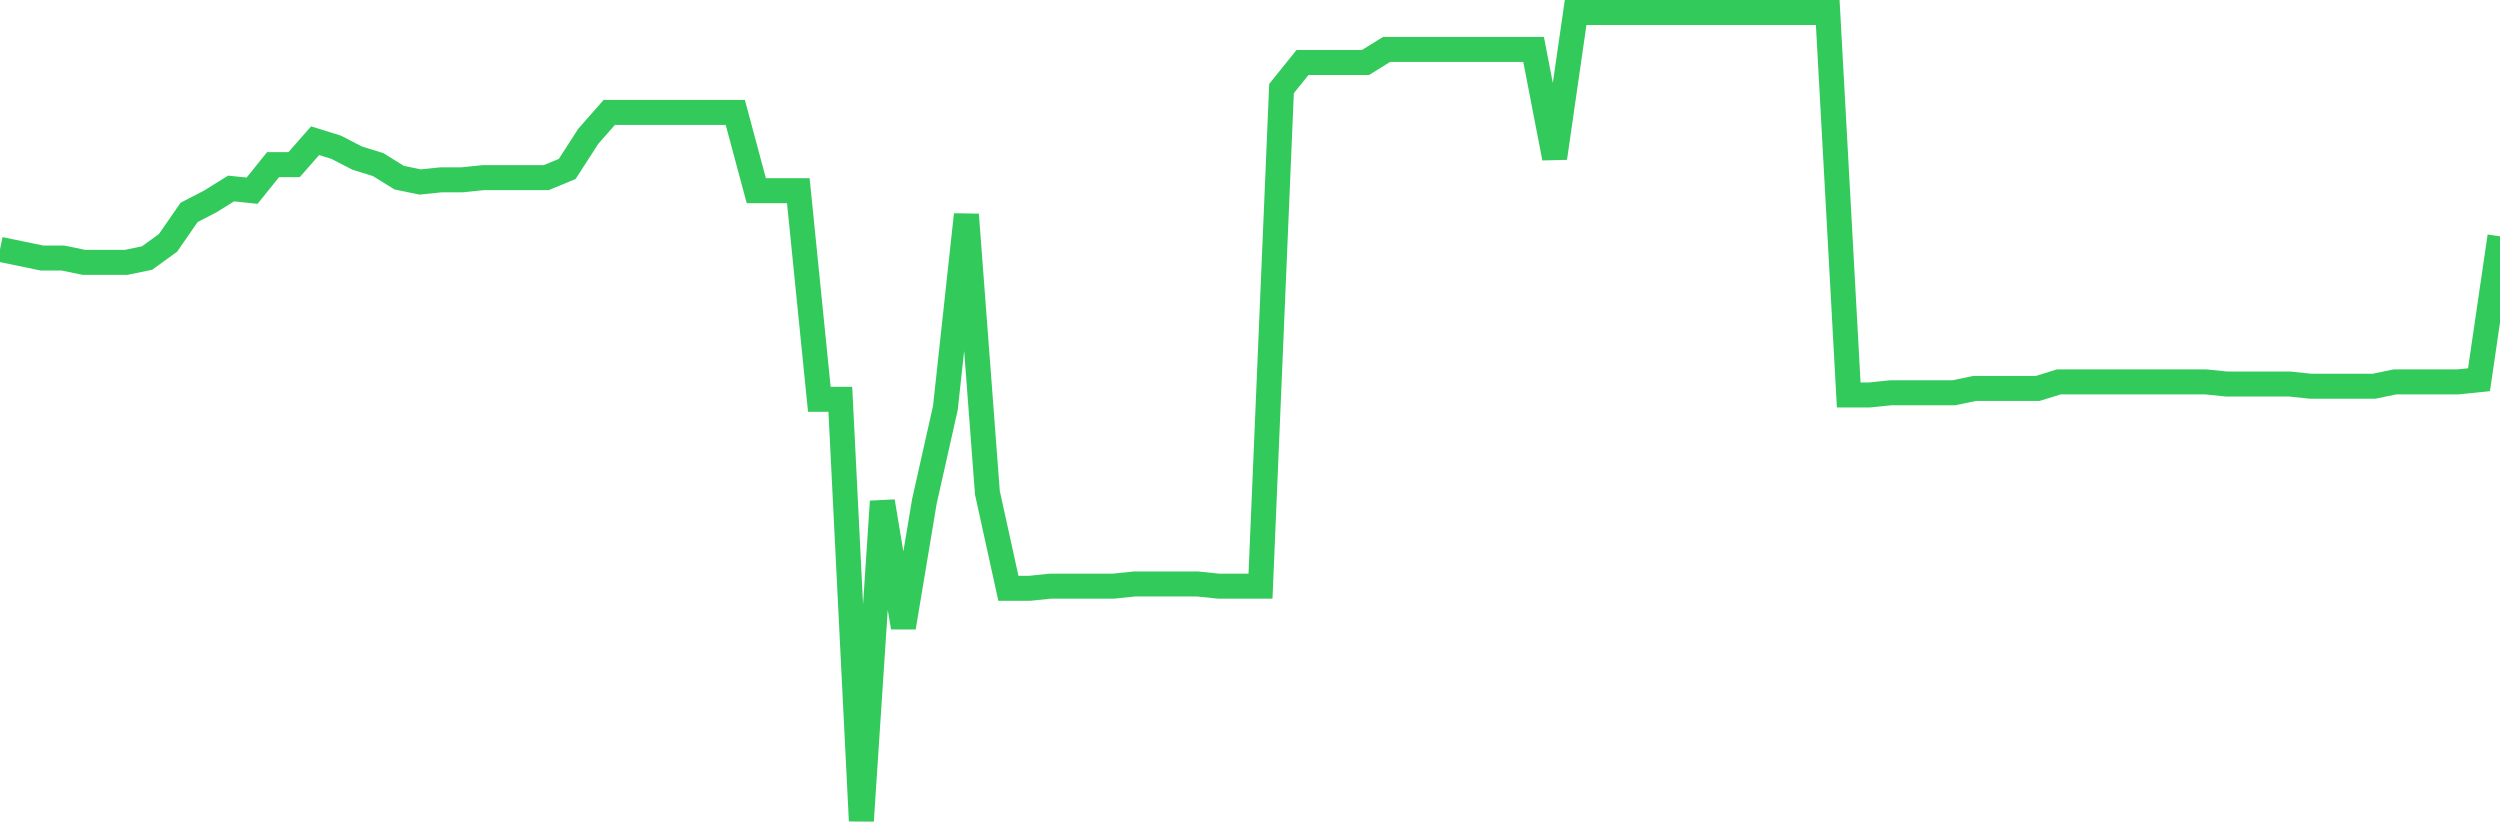 <svg
  xmlns="http://www.w3.org/2000/svg"
  xmlns:xlink="http://www.w3.org/1999/xlink"
  width="120"
  height="40"
  viewBox="0 0 120 40"
  preserveAspectRatio="none"
>
  <polyline
    points="0,11.969 1.008,12.177 2.017,12.386 3.025,12.386 4.034,12.595 5.042,12.595 6.05,12.595 7.059,12.386 8.067,11.656 9.076,10.196 10.084,9.674 11.092,9.048 12.101,9.153 13.109,7.901 14.118,7.901 15.126,6.754 16.134,7.067 17.143,7.588 18.151,7.901 19.16,8.527 20.168,8.735 21.176,8.631 22.185,8.631 23.193,8.527 24.202,8.527 25.21,8.527 26.218,8.527 27.227,8.11 28.235,6.545 29.244,5.398 30.252,5.398 31.261,5.398 32.269,5.398 33.277,5.398 34.286,5.398 35.294,5.398 36.303,9.153 37.311,9.153 38.319,9.153 39.328,19.166 40.336,19.166 41.345,39.4 42.353,24.068 43.361,30.117 44.37,24.068 45.378,19.583 46.387,10.3 47.395,23.651 48.403,28.24 49.412,28.24 50.42,28.135 51.429,28.135 52.437,28.135 53.445,28.135 54.454,28.031 55.462,28.031 56.471,28.031 57.479,28.031 58.487,28.135 59.496,28.135 60.504,28.135 61.513,4.251 62.521,2.999 63.529,2.999 64.538,2.999 65.546,2.999 66.555,2.373 67.563,2.373 68.571,2.373 69.58,2.373 70.588,2.373 71.597,2.373 72.605,2.373 73.613,2.373 74.622,7.588 75.63,0.6 76.639,0.6 77.647,0.6 78.655,0.6 79.664,0.6 80.672,0.6 81.681,0.6 82.689,0.6 83.697,0.6 84.706,0.6 85.714,0.6 86.723,0.6 87.731,0.6 88.739,18.957 89.748,18.957 90.756,18.853 91.765,18.853 92.773,18.853 93.782,18.853 94.79,18.644 95.798,18.644 96.807,18.644 97.815,18.644 98.824,18.331 99.832,18.331 100.84,18.331 101.849,18.331 102.857,18.331 103.866,18.331 104.874,18.331 105.882,18.331 106.891,18.435 107.899,18.435 108.908,18.435 109.916,18.435 110.924,18.54 111.933,18.54 112.941,18.54 113.95,18.54 114.958,18.331 115.966,18.331 116.975,18.331 117.983,18.331 118.992,18.227 120,11.343"
    fill="none"
    stroke="#32ca5b"
    stroke-width="1.2"
  >
  </polyline>
</svg>